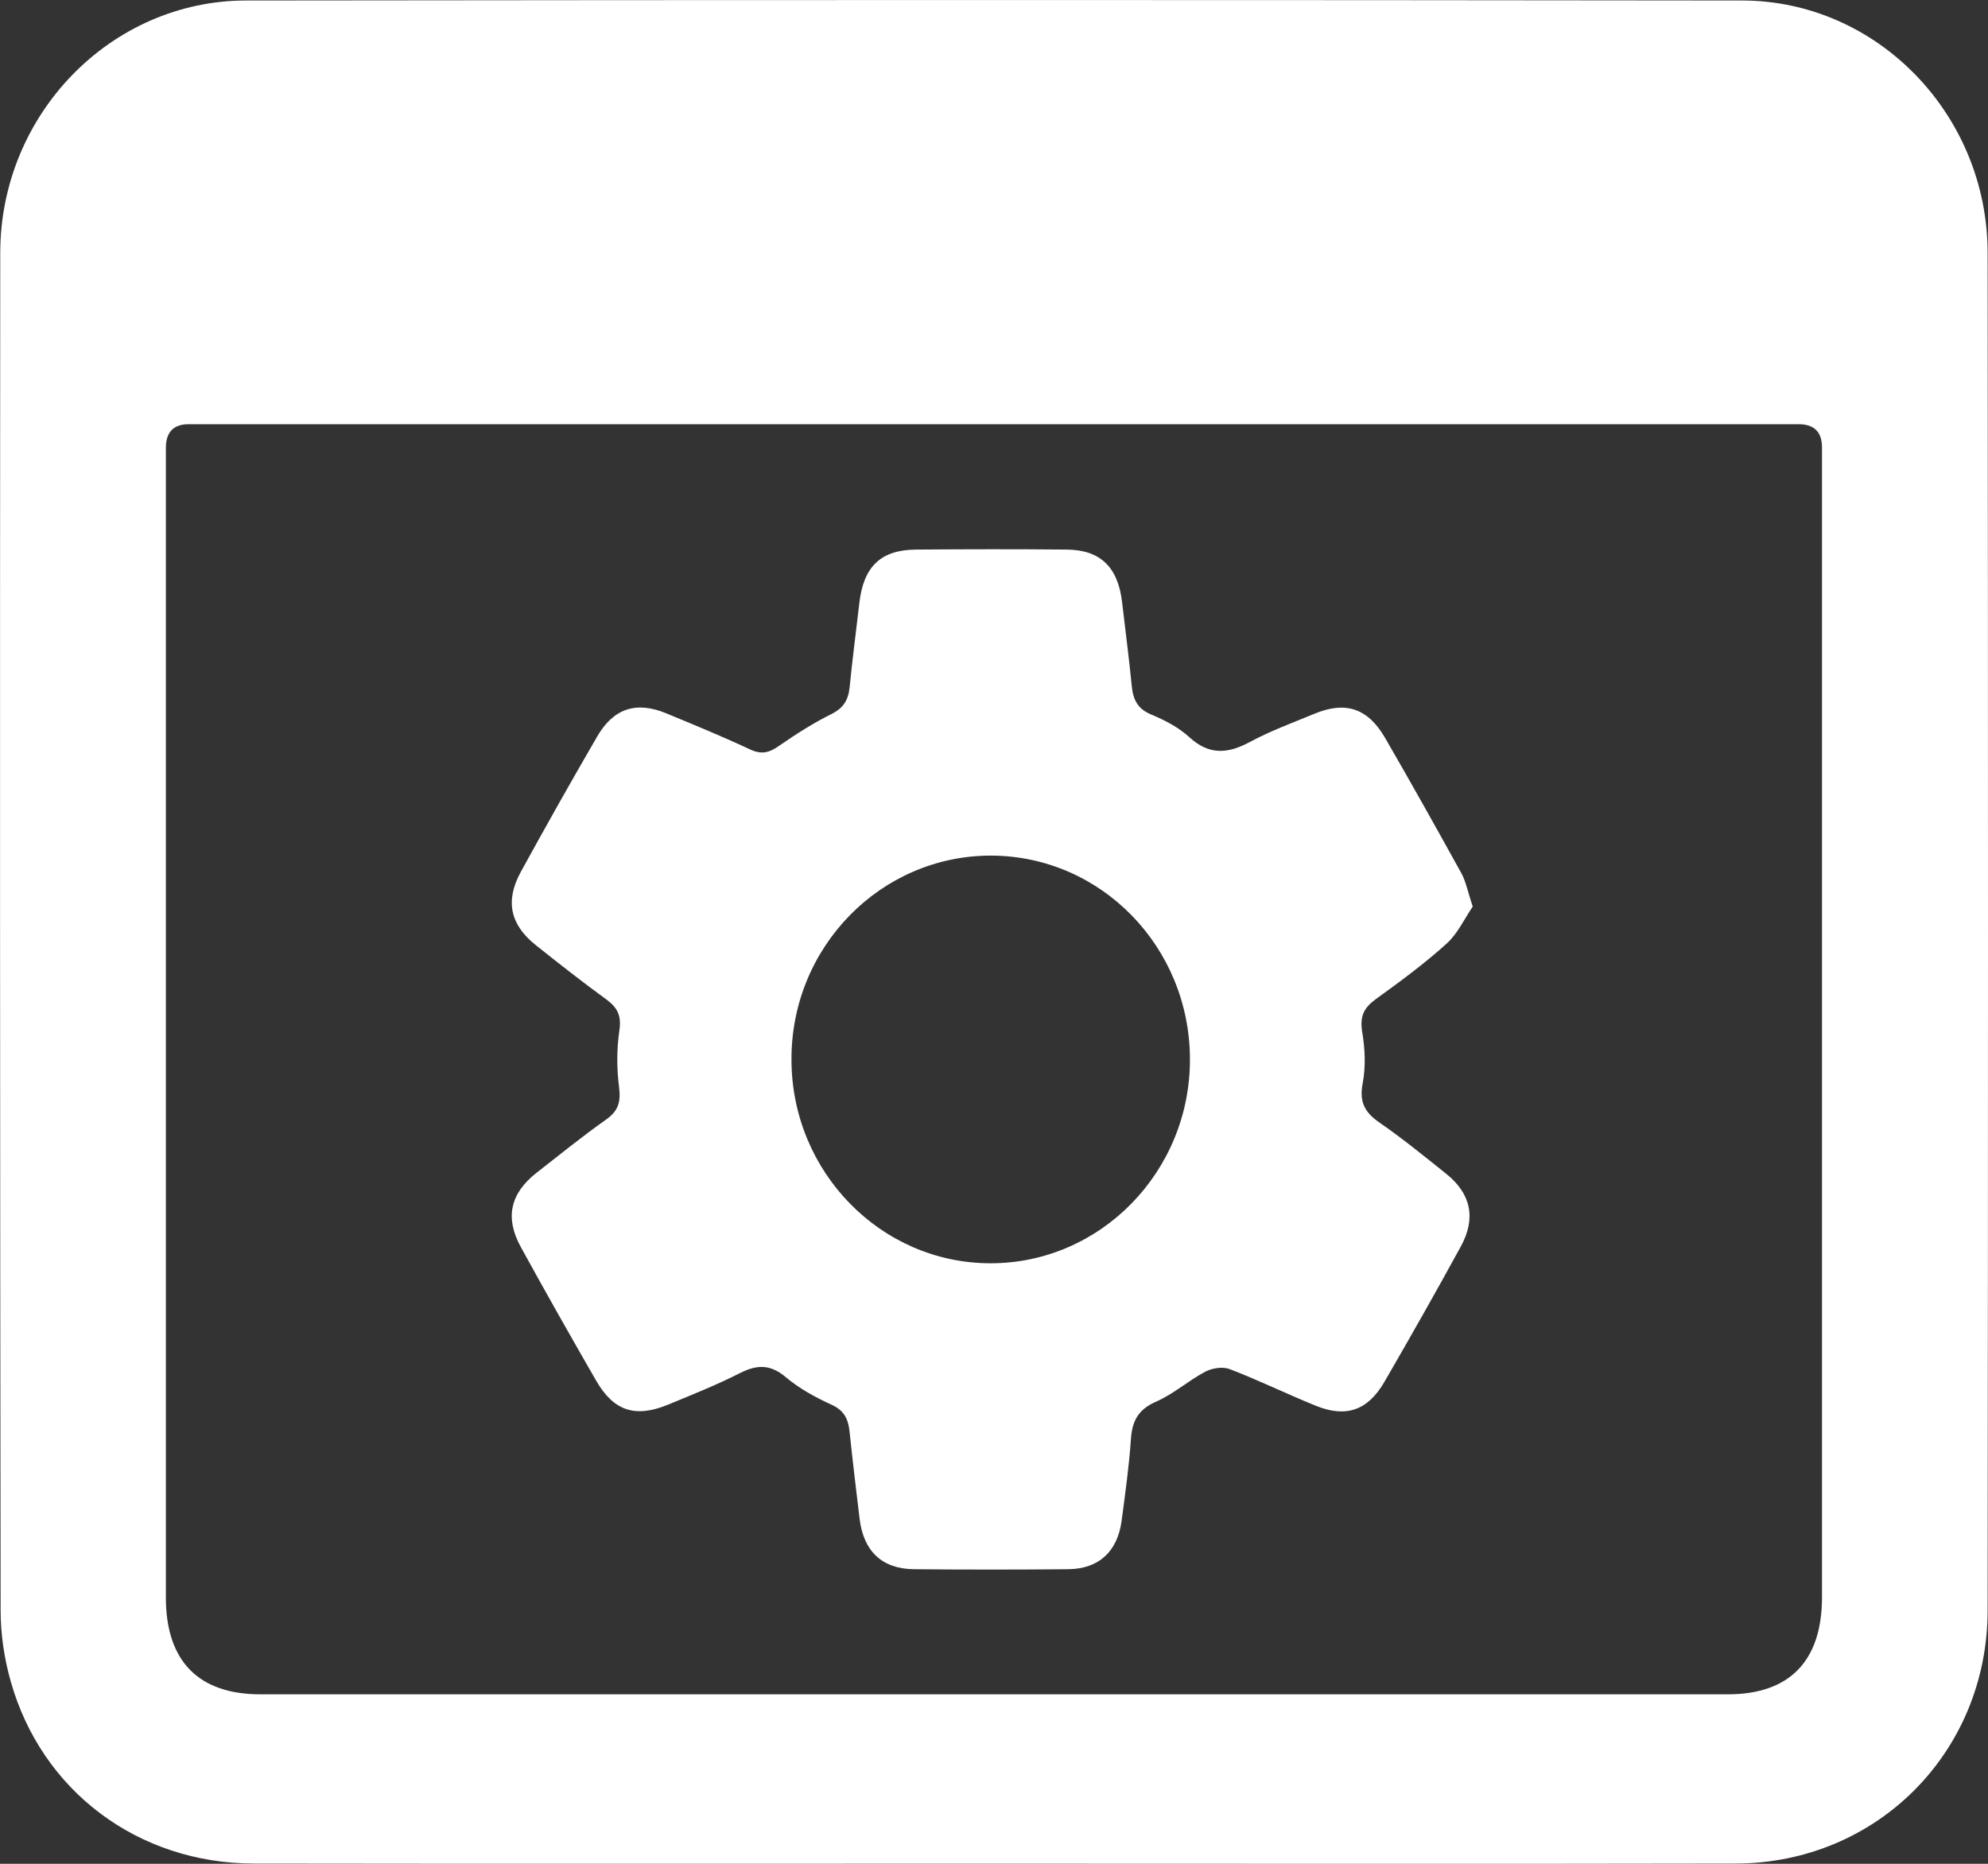 <svg width="16" height="15" viewBox="0 0 16 15" fill="none" xmlns="http://www.w3.org/2000/svg">
<rect x="0" y="0" width="16" height="15" fill="#333333" stroke="none"/>
<g clip-path="url(#clip0_298_828)">
<path d="M8 14.999C6.014 14.999 4.029 15.001 2.044 14.998C1.113 14.997 0.336 14.417 0.086 13.531C0.034 13.348 0.005 13.151 0.005 12.96C8.8449e-05 9.317 -0.001 5.676 0.002 2.034C0.003 0.92 0.892 0.005 1.98 0.004C5.993 -0.001 10.007 -0.001 14.02 0.004C15.107 0.005 15.996 0.92 15.997 2.035C16.001 5.676 16.001 9.319 15.997 12.96C15.996 14.101 15.106 14.995 13.97 14.998C11.979 15.002 9.989 14.999 8 14.999ZM7.998 3.414C5.838 3.414 3.679 3.414 1.519 3.414C1.396 3.414 1.335 3.478 1.335 3.605C1.335 6.689 1.335 9.773 1.335 12.857C1.335 13.368 1.597 13.636 2.096 13.636C6.033 13.636 9.97 13.636 13.906 13.636C14.404 13.636 14.664 13.367 14.664 12.854C14.664 9.77 14.664 6.686 14.664 3.602C14.664 3.477 14.602 3.415 14.478 3.414C12.318 3.414 10.159 3.414 7.998 3.414Z" fill="white"/>
<path d="M11.853 7.296C11.789 7.389 11.733 7.513 11.642 7.595C11.463 7.757 11.268 7.9 11.073 8.041C10.978 8.11 10.943 8.178 10.963 8.303C10.986 8.438 10.993 8.585 10.967 8.72C10.938 8.872 10.986 8.954 11.103 9.035C11.287 9.162 11.461 9.304 11.636 9.444C11.838 9.604 11.882 9.802 11.758 10.03C11.558 10.396 11.352 10.759 11.143 11.12C11.009 11.352 10.833 11.412 10.591 11.314C10.359 11.22 10.132 11.109 9.898 11.019C9.842 10.997 9.757 11.01 9.701 11.039C9.565 11.111 9.445 11.219 9.306 11.28C9.165 11.341 9.112 11.431 9.102 11.581C9.087 11.801 9.056 12.021 9.027 12.24C8.994 12.486 8.844 12.626 8.6 12.629C8.185 12.633 7.769 12.633 7.354 12.629C7.1 12.626 6.952 12.486 6.919 12.229C6.89 11.992 6.862 11.754 6.837 11.517C6.826 11.416 6.791 11.35 6.692 11.305C6.563 11.246 6.434 11.176 6.326 11.085C6.201 10.979 6.094 10.981 5.957 11.05C5.768 11.146 5.572 11.224 5.376 11.305C5.113 11.413 4.939 11.357 4.797 11.11C4.592 10.754 4.389 10.396 4.191 10.035C4.062 9.799 4.107 9.604 4.319 9.438C4.505 9.293 4.688 9.144 4.88 9.009C4.98 8.938 4.997 8.863 4.982 8.745C4.963 8.596 4.963 8.441 4.985 8.293C5.002 8.175 4.971 8.111 4.882 8.045C4.687 7.903 4.497 7.754 4.309 7.604C4.105 7.44 4.065 7.249 4.191 7.018C4.392 6.652 4.596 6.289 4.806 5.928C4.938 5.7 5.121 5.642 5.36 5.74C5.587 5.834 5.814 5.927 6.036 6.031C6.127 6.074 6.19 6.059 6.268 6.004C6.405 5.909 6.546 5.819 6.693 5.746C6.788 5.698 6.827 5.635 6.838 5.532C6.86 5.307 6.89 5.081 6.916 4.855C6.949 4.561 7.088 4.425 7.372 4.423C7.776 4.42 8.18 4.419 8.584 4.423C8.856 4.425 8.998 4.564 9.031 4.847C9.057 5.073 9.087 5.298 9.109 5.524C9.12 5.631 9.156 5.704 9.262 5.749C9.372 5.795 9.484 5.852 9.571 5.932C9.732 6.08 9.883 6.067 10.062 5.97C10.228 5.881 10.406 5.816 10.58 5.744C10.828 5.641 11.008 5.699 11.146 5.936C11.355 6.297 11.559 6.661 11.761 7.027C11.799 7.096 11.813 7.178 11.853 7.296ZM7.969 10.167C8.857 10.169 9.58 9.429 9.577 8.522C9.574 7.619 8.861 6.889 7.978 6.886C7.089 6.884 6.366 7.622 6.37 8.53C6.372 9.432 7.089 10.165 7.969 10.167V10.167Z" fill="white"/>
</g>
<defs>
<clipPath id="clip0_298_828">
<rect width="16" height="15" fill="white"/>
</clipPath>
</defs>
</svg>
